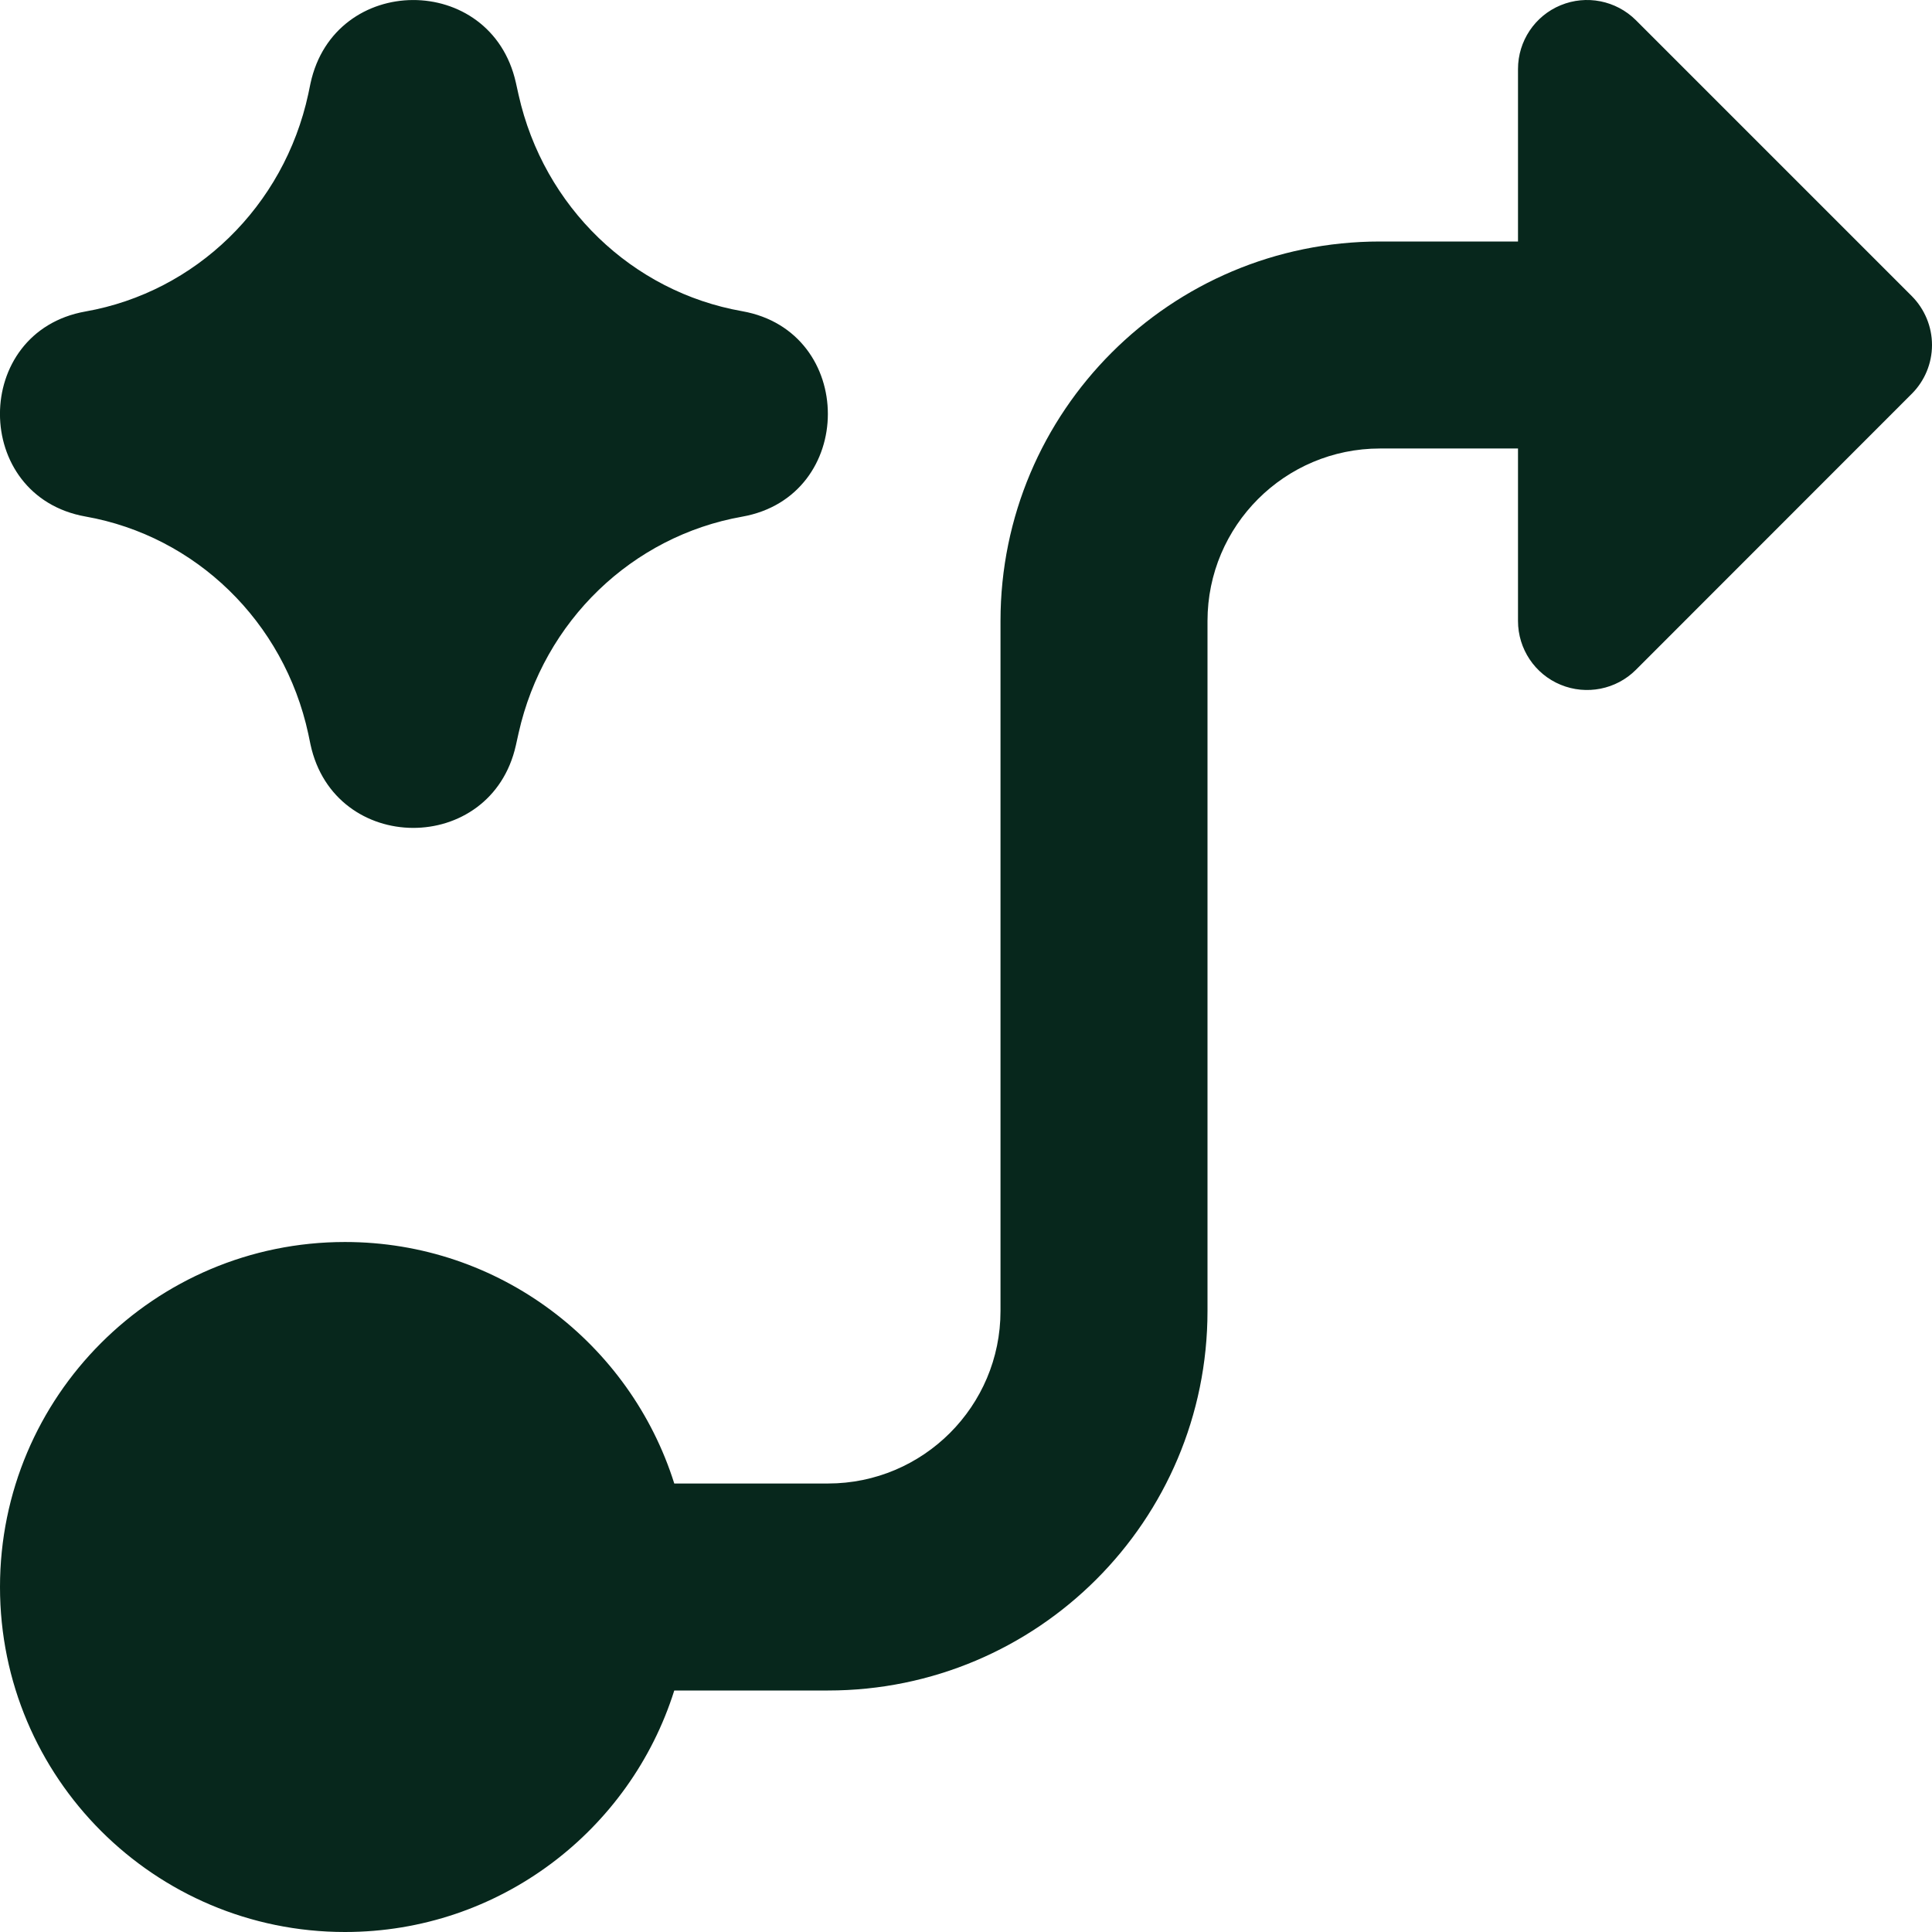 <svg width="14" height="14" viewBox="0 0 14 14" fill="none" xmlns="http://www.w3.org/2000/svg">
<g clip-path="url(#clip0_7064_47199)">
<path fill-rule="evenodd" clip-rule="evenodd" d="M2.5 14C3.619 14 4.567 13.264 4.886 12.25H6C7.519 12.25 8.75 11.019 8.75 9.5V4.5C8.75 3.81 9.31 3.25 10 3.25H11V4.5C11 4.702 11.122 4.885 11.309 4.962C11.495 5.039 11.711 4.997 11.854 4.854L13.854 2.853C13.947 2.76 14 2.633 14 2.5C14 2.367 13.947 2.24 13.854 2.146L11.854 0.146C11.71 0.003 11.495 -0.039 11.309 0.038C11.122 0.115 11 0.298 11 0.5V1.75H10C8.481 1.75 7.25 2.981 7.25 4.5V9.5C7.25 10.19 6.69 10.75 6 10.75H4.886C4.567 9.736 3.619 9 2.5 9C1.119 9 2.12643e-07 10.119 9.19429e-08 11.5C-2.87571e-08 12.881 1.119 14 2.5 14ZM3.738 0.598C3.558 -0.203 2.423 -0.197 2.25 0.604L2.234 0.681C2.058 1.496 1.417 2.116 0.62 2.257C-0.207 2.403 -0.207 3.596 0.62 3.743C1.417 3.884 2.058 4.503 2.234 5.318L2.25 5.395C2.423 6.197 3.558 6.202 3.738 5.402L3.758 5.312C3.94 4.499 4.582 3.885 5.378 3.744C6.206 3.597 6.206 2.402 5.378 2.255C4.582 2.115 3.94 1.5 3.758 0.688L3.738 0.598Z" fill="#07271C"/>
</g>
<defs>
<clipPath id="clip0_7064_47199">
<rect width="14" height="14" fill="white"/>
</clipPath>
</defs>
</svg>
